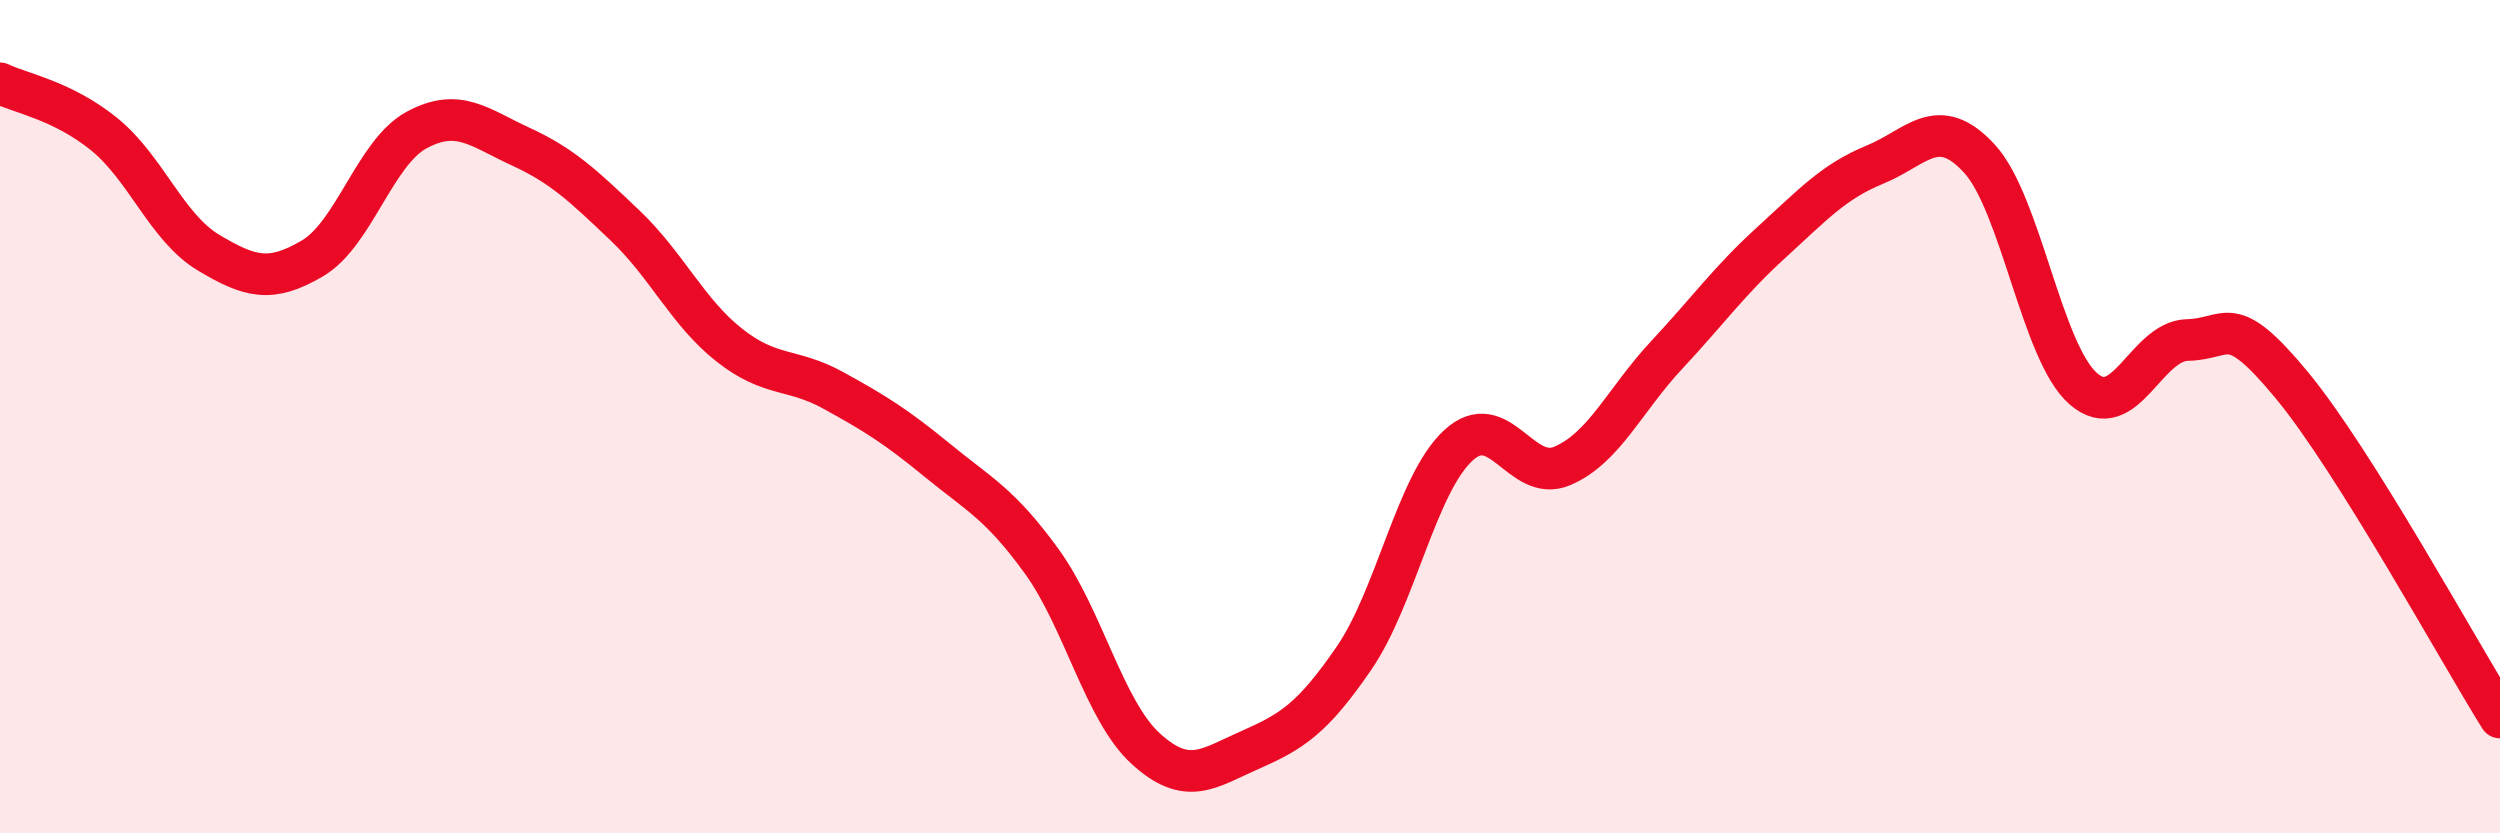 
    <svg width="60" height="20" viewBox="0 0 60 20" xmlns="http://www.w3.org/2000/svg">
      <path
        d="M 0,2 C 0.5,2.24 1.5,2.41 2.5,3.22 C 3.5,4.03 4,5.46 5,6.06 C 6,6.66 6.5,6.79 7.5,6.2 C 8.5,5.61 9,3.66 10,3.12 C 11,2.58 11.5,3.06 12.5,3.52 C 13.5,3.98 14,4.46 15,5.41 C 16,6.36 16.5,7.49 17.5,8.28 C 18.5,9.07 19,8.82 20,9.37 C 21,9.92 21.5,10.23 22.5,11.05 C 23.5,11.87 24,12.09 25,13.47 C 26,14.85 26.5,17.06 27.5,17.97 C 28.5,18.88 29,18.44 30,18 C 31,17.56 31.5,17.25 32.5,15.79 C 33.5,14.33 34,11.61 35,10.69 C 36,9.77 36.5,11.61 37.5,11.18 C 38.5,10.75 39,9.59 40,8.52 C 41,7.45 41.5,6.74 42.5,5.83 C 43.5,4.92 44,4.36 45,3.95 C 46,3.54 46.5,2.72 47.5,3.8 C 48.5,4.88 49,8.46 50,9.33 C 51,10.2 51.5,8.18 52.5,8.16 C 53.5,8.14 53.5,7.43 55,9.24 C 56.5,11.05 59,15.62 60,17.22L60 20L0 20Z"
        fill="#EB0A25"
        opacity="0.1"
        stroke-linecap="round"
        stroke-linejoin="round"
      />
      <path
        d="M 0,2 C 0.5,2.24 1.5,2.41 2.5,3.22 C 3.5,4.03 4,5.46 5,6.06 C 6,6.66 6.5,6.79 7.5,6.2 C 8.5,5.61 9,3.66 10,3.12 C 11,2.58 11.5,3.06 12.5,3.52 C 13.5,3.98 14,4.46 15,5.41 C 16,6.36 16.5,7.49 17.5,8.28 C 18.5,9.07 19,8.82 20,9.37 C 21,9.92 21.5,10.23 22.5,11.05 C 23.5,11.87 24,12.09 25,13.47 C 26,14.85 26.5,17.06 27.5,17.97 C 28.5,18.88 29,18.44 30,18 C 31,17.56 31.5,17.25 32.5,15.79 C 33.5,14.33 34,11.61 35,10.69 C 36,9.77 36.5,11.61 37.5,11.18 C 38.5,10.75 39,9.59 40,8.52 C 41,7.45 41.5,6.74 42.5,5.83 C 43.5,4.92 44,4.36 45,3.95 C 46,3.54 46.5,2.72 47.5,3.8 C 48.5,4.88 49,8.46 50,9.33 C 51,10.2 51.5,8.18 52.5,8.16 C 53.5,8.14 53.5,7.43 55,9.24 C 56.5,11.05 59,15.62 60,17.22"
        stroke="#EB0A25"
        stroke-width="1"
        fill="none"
        stroke-linecap="round"
        stroke-linejoin="round"
      />
    </svg>
  
